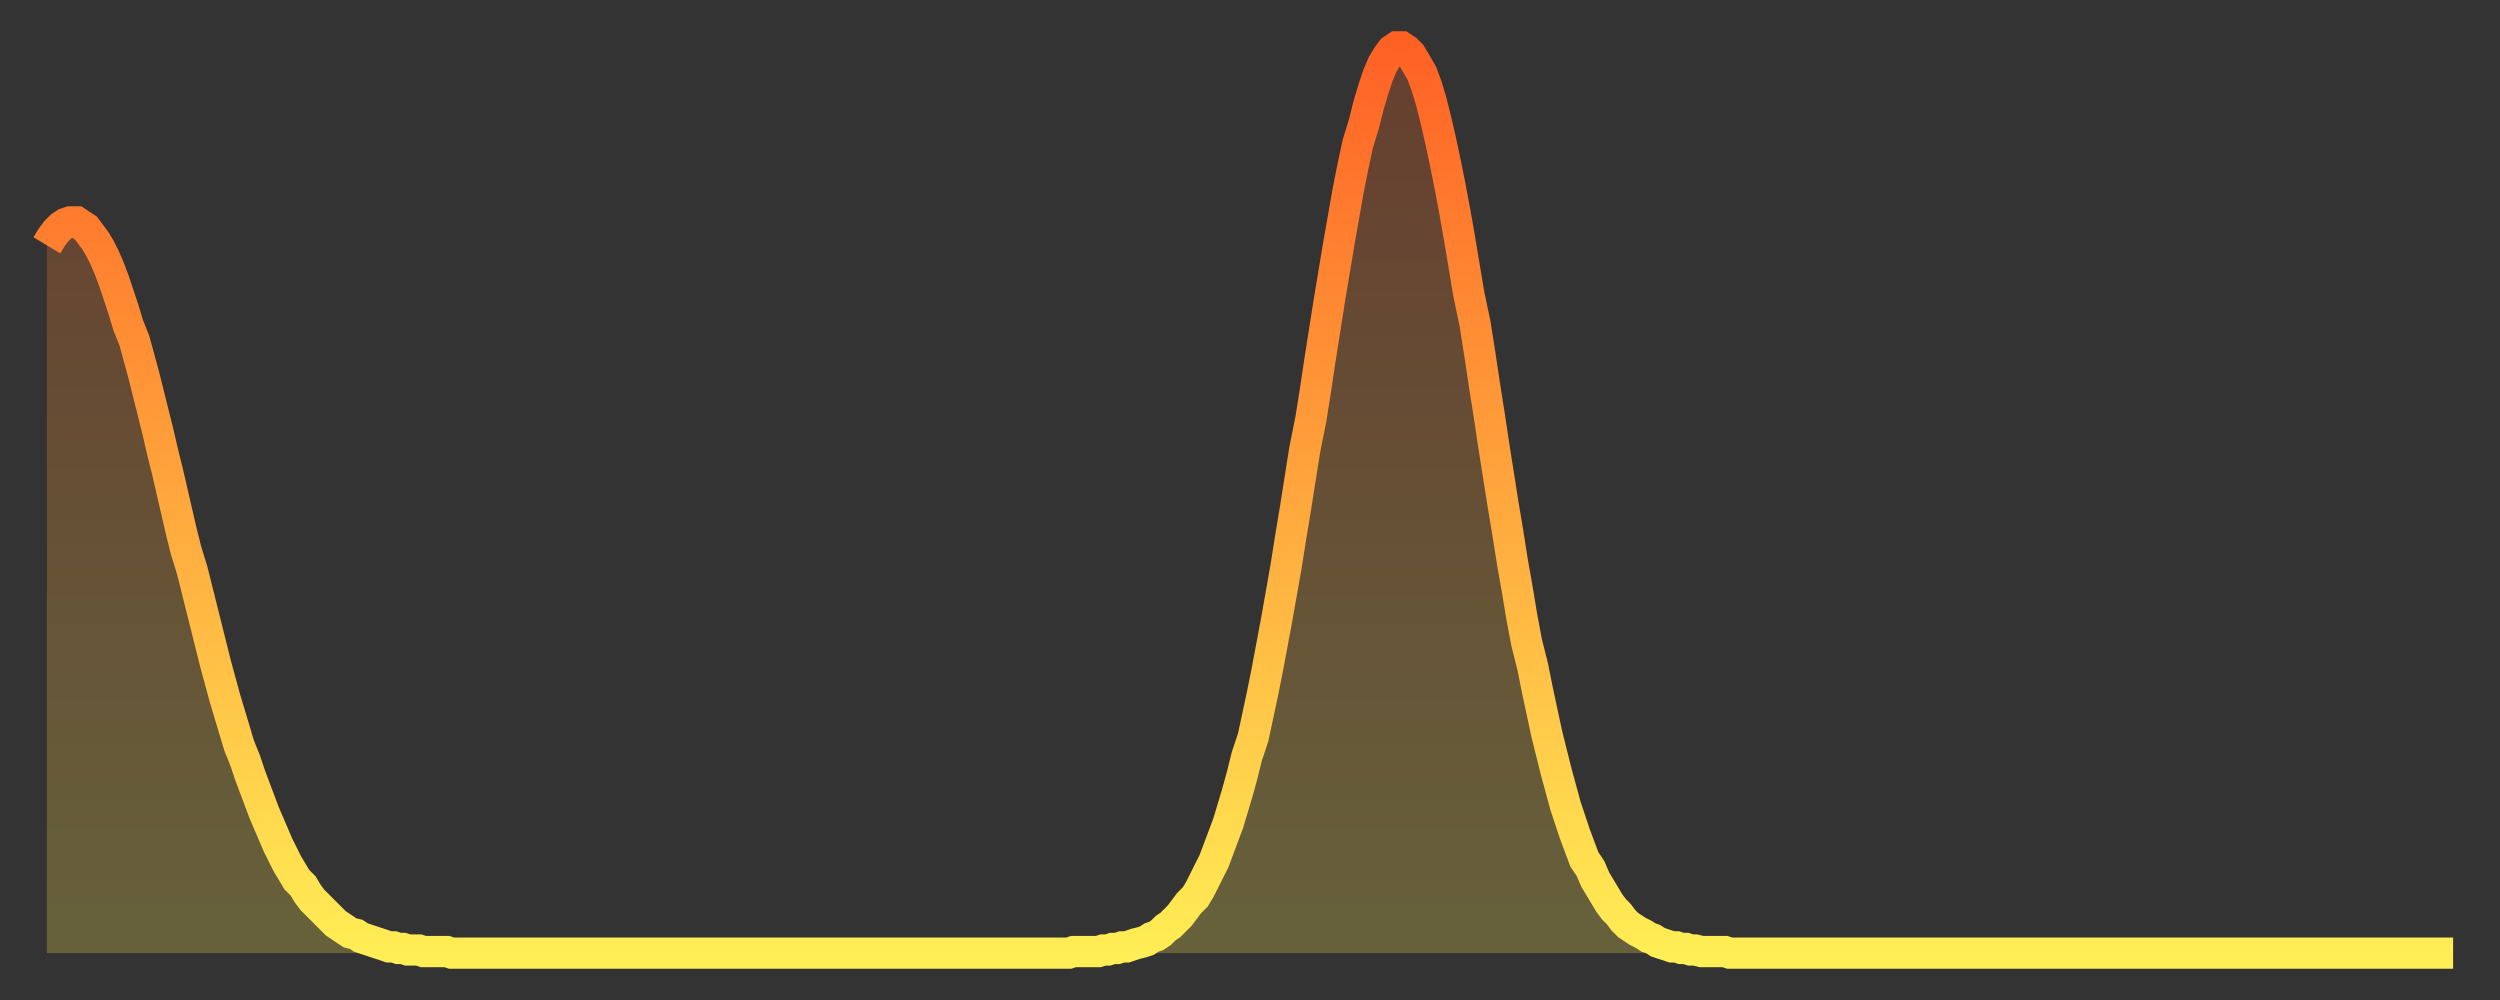 <?xml version="1.0" encoding="utf-8" ?>
<svg baseProfile="full" height="64" version="1.1" width="160" xmlns="http://www.w3.org/2000/svg" xmlns:ev="http://www.w3.org/2001/xml-events" xmlns:xlink="http://www.w3.org/1999/xlink"><rect width="100%" height="100%" fill="#333333" stroke="none"/><defs><linearGradient id="id2416746" x1="0" x2="0" y1="0" y2="1"><stop offset="0%" stop-color="#ff6125" /><stop offset="50%" stop-color="#ffa73d" /><stop offset="100%" stop-color="#ffee55" /></linearGradient></defs><g transform="translate(3,3)"><g><path d="M 0.0 12.7 0.3 12.2 0.6 11.8 0.9 11.5 1.2 11.3 1.5 11.2 1.9 11.2 2.2 11.4 2.5 11.6 2.8 12.0 3.1 12.4 3.4 12.9 3.7 13.5 4.0 14.2 4.3 15.0 4.6 15.9 4.9 16.8 5.2 17.8 5.6 18.8 5.9 19.9 6.2 21.0 6.5 22.2 6.8 23.4 7.1 24.6 7.4 25.9 7.7 27.1 8.0 28.4 8.3 29.7 8.6 31.0 8.9 32.2 9.3 33.5 9.6 34.7 9.9 35.9 10.2 37.1 10.5 38.3 10.8 39.5 11.1 40.6 11.4 41.7 11.7 42.7 12.0 43.7 12.3 44.7 12.7 45.7 13.0 46.6 13.3 47.4 13.6 48.2 13.9 49.0 14.2 49.7 14.5 50.4 14.8 51.1 15.1 51.7 15.4 52.3 15.7 52.8 16.0 53.3 16.4 53.7 16.7 54.2 17.0 54.6 17.3 54.9 17.6 55.2 17.9 55.5 18.2 55.8 18.5 56.1 18.8 56.3 19.1 56.5 19.4 56.7 19.8 56.8 20.1 57.0 20.4 57.1 20.7 57.2 21.0 57.3 21.3 57.4 21.6 57.5 21.9 57.6 22.2 57.6 22.5 57.7 22.8 57.7 23.1 57.8 23.5 57.8 23.8 57.8 24.1 57.9 24.4 57.9 24.7 57.9 25.0 57.9 25.3 57.9 25.6 57.9 25.9 58.0 26.2 58.0 26.5 58.0 26.8 58.0 27.2 58.0 27.5 58.0 27.8 58.0 28.1 58.0 28.4 58.0 28.7 58.0 29.0 58.0 29.3 58.0 29.6 58.0 29.9 58.0 30.2 58.0 30.6 58.0 30.9 58.0 31.2 58.0 31.5 58.0 31.8 58.0 32.1 58.0 32.4 58.0 32.7 58.0 33.0 58.0 33.3 58.0 33.6 58.0 33.9 58.0 34.3 58.0 34.6 58.0 34.9 58.0 35.2 58.0 35.5 58.0 35.8 58.0 36.1 58.0 36.4 58.0 36.7 58.0 37.0 58.0 37.3 58.0 37.7 58.0 38.0 58.0 38.3 58.0 38.6 58.0 38.9 58.0 39.2 58.0 39.5 58.0 39.8 58.0 40.1 58.0 40.4 58.0 40.7 58.0 41.0 58.0 41.4 58.0 41.7 58.0 42.0 58.0 42.3 58.0 42.6 58.0 42.9 58.0 43.2 58.0 43.5 58.0 43.8 58.0 44.1 58.0 44.4 58.0 44.7 58.0 45.1 58.0 45.4 58.0 45.7 58.0 46.0 58.0 46.3 58.0 46.6 58.0 46.9 58.0 47.2 58.0 47.5 58.0 47.8 58.0 48.1 58.0 48.5 58.0 48.8 58.0 49.1 58.0 49.4 58.0 49.7 58.0 50.0 58.0 50.3 58.0 50.6 58.0 50.9 58.0 51.2 58.0 51.5 58.0 51.8 58.0 52.2 58.0 52.5 58.0 52.8 58.0 53.1 58.0 53.4 58.0 53.7 58.0 54.0 58.0 54.3 58.0 54.6 58.0 54.9 58.0 55.2 58.0 55.6 58.0 55.9 58.0 56.2 58.0 56.5 58.0 56.8 58.0 57.1 58.0 57.4 58.0 57.7 58.0 58.0 58.0 58.3 58.0 58.6 58.0 58.9 58.0 59.3 58.0 59.6 58.0 59.9 58.0 60.2 58.0 60.5 58.0 60.8 58.0 61.1 58.0 61.4 58.0 61.7 58.0 62.0 58.0 62.3 58.0 62.6 58.0 63.0 58.0 63.3 58.0 63.6 58.0 63.9 58.0 64.2 58.0 64.5 58.0 64.8 58.0 65.1 58.0 65.4 58.0 65.7 57.9 66.0 57.9 66.4 57.9 66.7 57.9 67.0 57.9 67.3 57.9 67.6 57.8 67.9 57.8 68.2 57.7 68.5 57.7 68.8 57.6 69.1 57.6 69.4 57.5 69.7 57.4 70.1 57.3 70.4 57.2 70.7 57.0 71.0 56.9 71.3 56.7 71.6 56.4 71.9 56.2 72.2 55.9 72.5 55.6 72.8 55.2 73.1 54.8 73.5 54.4 73.8 53.9 74.1 53.3 74.4 52.7 74.7 52.1 75.0 51.3 75.3 50.5 75.6 49.7 75.9 48.7 76.2 47.7 76.5 46.6 76.8 45.4 77.2 44.2 77.5 42.8 77.8 41.4 78.1 39.9 78.4 38.3 78.7 36.7 79.0 35.0 79.3 33.3 79.6 31.4 79.9 29.6 80.2 27.7 80.5 25.8 80.9 23.8 81.2 21.9 81.5 19.9 81.8 18.0 82.1 16.1 82.4 14.3 82.7 12.5 83.0 10.8 83.3 9.1 83.6 7.6 83.9 6.2 84.3 4.9 84.6 3.7 84.9 2.7 85.2 1.8 85.5 1.1 85.8 0.6 86.1 0.2 86.4 0.0 86.7 0.0 87.0 0.2 87.3 0.5 87.6 1.0 88.0 1.7 88.3 2.5 88.6 3.5 88.9 4.7 89.2 6.0 89.5 7.4 89.8 8.9 90.1 10.5 90.4 12.2 90.7 14.0 91.0 15.8 91.4 17.7 91.7 19.6 92.0 21.6 92.3 23.5 92.6 25.5 92.9 27.4 93.2 29.3 93.5 31.1 93.8 33.0 94.1 34.7 94.4 36.5 94.7 38.1 95.1 39.7 95.4 41.2 95.7 42.6 96.0 44.0 96.3 45.2 96.6 46.4 96.9 47.5 97.2 48.6 97.5 49.5 97.8 50.4 98.1 51.2 98.4 52.0 98.8 52.6 99.1 53.3 99.4 53.8 99.7 54.3 100.0 54.8 100.3 55.2 100.6 55.5 100.9 55.9 101.2 56.2 101.5 56.4 101.8 56.6 102.2 56.8 102.5 57.0 102.8 57.1 103.1 57.3 103.4 57.4 103.7 57.5 104.0 57.6 104.3 57.6 104.6 57.7 104.9 57.7 105.2 57.8 105.5 57.8 105.9 57.9 106.2 57.9 106.5 57.9 106.8 57.9 107.1 57.9 107.4 57.9 107.7 58.0 108.0 58.0 108.3 58.0 108.6 58.0 108.9 58.0 109.3 58.0 109.6 58.0 109.9 58.0 110.2 58.0 110.5 58.0 110.8 58.0 111.1 58.0 111.4 58.0 111.7 58.0 112.0 58.0 112.3 58.0 112.6 58.0 113.0 58.0 113.3 58.0 113.6 58.0 113.9 58.0 114.2 58.0 114.5 58.0 114.8 58.0 115.1 58.0 115.4 58.0 115.7 58.0 116.0 58.0 116.3 58.0 116.7 58.0 117.0 58.0 117.3 58.0 117.6 58.0 117.9 58.0 118.2 58.0 118.5 58.0 118.8 58.0 119.1 58.0 119.4 58.0 119.7 58.0 120.1 58.0 120.4 58.0 120.7 58.0 121.0 58.0 121.3 58.0 121.6 58.0 121.9 58.0 122.2 58.0 122.5 58.0 122.8 58.0 123.1 58.0 123.4 58.0 123.8 58.0 124.1 58.0 124.4 58.0 124.7 58.0 125.0 58.0 125.3 58.0 125.6 58.0 125.9 58.0 126.2 58.0 126.5 58.0 126.8 58.0 127.2 58.0 127.5 58.0 127.8 58.0 128.1 58.0 128.4 58.0 128.7 58.0 129.0 58.0 129.3 58.0 129.6 58.0 129.9 58.0 130.2 58.0 130.5 58.0 130.9 58.0 131.2 58.0 131.5 58.0 131.8 58.0 132.1 58.0 132.4 58.0 132.7 58.0 133.0 58.0 133.3 58.0 133.6 58.0 133.9 58.0 134.2 58.0 134.6 58.0 134.9 58.0 135.2 58.0 135.5 58.0 135.8 58.0 136.1 58.0 136.4 58.0 136.7 58.0 137.0 58.0 137.3 58.0 137.6 58.0 138.0 58.0 138.3 58.0 138.6 58.0 138.9 58.0 139.2 58.0 139.5 58.0 139.8 58.0 140.1 58.0 140.4 58.0 140.7 58.0 141.0 58.0 141.3 58.0 141.7 58.0 142.0 58.0 142.3 58.0 142.6 58.0 142.9 58.0 143.2 58.0 143.5 58.0 143.8 58.0 144.1 58.0 144.4 58.0 144.7 58.0 145.1 58.0 145.4 58.0 145.7 58.0 146.0 58.0 146.3 58.0 146.6 58.0 146.9 58.0 147.2 58.0 147.5 58.0 147.8 58.0 148.1 58.0 148.4 58.0 148.8 58.0 149.1 58.0 149.4 58.0 149.7 58.0 150.0 58.0 150.3 58.0 150.6 58.0 150.9 58.0 151.2 58.0 151.5 58.0 151.8 58.0 152.1 58.0 152.5 58.0 152.8 58.0 153.1 58.0 153.4 58.0 153.7 58.0 154.0 58.0" fill="none" id="graph-curve" opacity="1" stroke="url(#id2416746)" stroke-width="2" /><path d="M 0 58 L 0.0 12.7 0.3 12.2 0.6 11.8 0.9 11.5 1.2 11.3 1.5 11.2 1.9 11.2 2.2 11.4 2.5 11.6 2.8 12.0 3.1 12.4 3.4 12.9 3.7 13.5 4.0 14.2 4.3 15.0 4.6 15.9 4.9 16.8 5.2 17.8 5.6 18.8 5.9 19.9 6.2 21.0 6.5 22.2 6.8 23.4 7.1 24.6 7.4 25.9 7.7 27.1 8.0 28.4 8.3 29.7 8.6 31.0 8.9 32.2 9.3 33.5 9.6 34.7 9.9 35.9 10.2 37.1 10.5 38.3 10.8 39.5 11.1 40.6 11.4 41.7 11.7 42.7 12.0 43.7 12.3 44.7 12.7 45.7 13.0 46.6 13.3 47.4 13.6 48.2 13.9 49.0 14.2 49.7 14.5 50.4 14.8 51.1 15.1 51.7 15.4 52.3 15.7 52.8 16.0 53.3 16.4 53.7 16.7 54.2 17.0 54.6 17.3 54.9 17.6 55.2 17.9 55.5 18.2 55.8 18.5 56.1 18.8 56.3 19.1 56.5 19.4 56.7 19.8 56.8 20.1 57.0 20.4 57.1 20.7 57.2 21.0 57.3 21.3 57.4 21.6 57.5 21.9 57.6 22.2 57.6 22.5 57.7 22.8 57.7 23.1 57.8 23.5 57.8 23.8 57.8 24.1 57.9 24.4 57.9 24.7 57.9 25.0 57.9 25.3 57.9 25.6 57.9 25.9 58.0 26.2 58.0 26.5 58.0 26.8 58.0 27.2 58.0 27.5 58.0 27.8 58.0 28.1 58.0 28.4 58.0 28.7 58.0 29.0 58.0 29.3 58.0 29.6 58.0 29.9 58.0 30.2 58.0 30.6 58.0 30.9 58.0 31.2 58.0 31.5 58.0 31.8 58.0 32.1 58.0 32.4 58.0 32.7 58.0 33.0 58.0 33.3 58.0 33.6 58.0 33.9 58.0 34.3 58.0 34.6 58.0 34.9 58.0 35.2 58.0 35.5 58.0 35.8 58.0 36.1 58.0 36.4 58.0 36.7 58.0 37.0 58.0 37.3 58.0 37.7 58.0 38.0 58.0 38.3 58.0 38.6 58.0 38.9 58.0 39.2 58.0 39.5 58.0 39.8 58.0 40.1 58.0 40.4 58.0 40.7 58.0 41.0 58.0 41.4 58.0 41.7 58.0 42.0 58.0 42.3 58.0 42.6 58.0 42.9 58.0 43.2 58.0 43.5 58.0 43.8 58.0 44.1 58.0 44.4 58.0 44.7 58.0 45.1 58.0 45.4 58.0 45.7 58.0 46.0 58.0 46.3 58.0 46.6 58.0 46.9 58.0 47.2 58.0 47.5 58.0 47.8 58.0 48.1 58.0 48.5 58.0 48.8 58.0 49.1 58.0 49.4 58.0 49.7 58.0 50.0 58.0 50.3 58.0 50.6 58.0 50.9 58.0 51.2 58.0 51.5 58.0 51.8 58.0 52.2 58.0 52.5 58.0 52.8 58.0 53.1 58.0 53.4 58.0 53.7 58.0 54.0 58.0 54.3 58.0 54.6 58.0 54.9 58.0 55.2 58.0 55.6 58.0 55.9 58.0 56.2 58.0 56.5 58.0 56.8 58.0 57.1 58.0 57.4 58.0 57.7 58.0 58.0 58.0 58.3 58.0 58.6 58.0 58.9 58.0 59.3 58.0 59.6 58.0 59.9 58.0 60.2 58.0 60.5 58.0 60.8 58.0 61.1 58.0 61.4 58.0 61.7 58.0 62.0 58.0 62.3 58.0 62.6 58.0 63.0 58.0 63.3 58.0 63.6 58.0 63.9 58.0 64.2 58.0 64.5 58.0 64.8 58.0 65.1 58.0 65.4 58.0 65.7 57.9 66.0 57.9 66.4 57.9 66.7 57.9 67.0 57.9 67.3 57.9 67.6 57.8 67.9 57.8 68.2 57.7 68.5 57.7 68.8 57.6 69.1 57.6 69.4 57.5 69.7 57.4 70.1 57.3 70.4 57.2 70.7 57.0 71.0 56.9 71.3 56.7 71.6 56.4 71.9 56.2 72.2 55.9 72.5 55.6 72.8 55.2 73.1 54.8 73.5 54.4 73.8 53.9 74.1 53.3 74.4 52.7 74.7 52.1 75.0 51.3 75.3 50.5 75.6 49.7 75.9 48.7 76.2 47.7 76.5 46.6 76.8 45.4 77.2 44.2 77.5 42.8 77.8 41.4 78.1 39.9 78.4 38.3 78.7 36.7 79.0 35.0 79.3 33.3 79.6 31.4 79.9 29.6 80.2 27.7 80.5 25.8 80.9 23.8 81.2 21.9 81.5 19.9 81.8 18.0 82.1 16.1 82.4 14.3 82.7 12.5 83.0 10.8 83.3 9.1 83.6 7.6 83.9 6.2 84.3 4.9 84.6 3.7 84.9 2.7 85.2 1.8 85.5 1.1 85.8 0.6 86.1 0.2 86.4 0.0 86.7 0.0 87.0 0.2 87.3 0.5 87.6 1.0 88.0 1.7 88.3 2.5 88.6 3.5 88.9 4.7 89.2 6.0 89.5 7.4 89.8 8.9 90.1 10.5 90.4 12.2 90.7 14.0 91.0 15.8 91.4 17.7 91.7 19.6 92.0 21.6 92.3 23.5 92.6 25.5 92.9 27.4 93.2 29.3 93.5 31.1 93.8 33.0 94.1 34.7 94.4 36.5 94.7 38.1 95.1 39.7 95.4 41.2 95.7 42.6 96.0 44.0 96.3 45.2 96.6 46.4 96.9 47.5 97.2 48.6 97.5 49.5 97.8 50.4 98.1 51.2 98.4 52.0 98.8 52.6 99.1 53.3 99.4 53.8 99.7 54.3 100.0 54.8 100.3 55.2 100.6 55.5 100.9 55.9 101.2 56.2 101.5 56.4 101.8 56.6 102.2 56.8 102.5 57.0 102.8 57.1 103.1 57.3 103.4 57.4 103.7 57.5 104.0 57.6 104.3 57.6 104.6 57.7 104.9 57.7 105.2 57.8 105.5 57.8 105.9 57.9 106.2 57.9 106.5 57.9 106.8 57.9 107.1 57.9 107.4 57.9 107.7 58.0 108.0 58.0 108.3 58.0 108.6 58.0 108.9 58.0 109.3 58.0 109.6 58.0 109.9 58.0 110.2 58.0 110.5 58.0 110.8 58.0 111.1 58.0 111.4 58.0 111.7 58.0 112.0 58.0 112.3 58.0 112.6 58.0 113.0 58.0 113.3 58.0 113.6 58.0 113.9 58.0 114.2 58.0 114.5 58.0 114.8 58.0 115.1 58.0 115.4 58.0 115.7 58.0 116.0 58.0 116.3 58.0 116.7 58.0 117.0 58.0 117.3 58.0 117.6 58.0 117.9 58.0 118.2 58.0 118.5 58.0 118.8 58.0 119.1 58.0 119.4 58.0 119.7 58.0 120.1 58.0 120.4 58.0 120.7 58.0 121.0 58.0 121.3 58.0 121.6 58.0 121.9 58.0 122.2 58.0 122.5 58.0 122.8 58.0 123.1 58.0 123.4 58.0 123.8 58.0 124.1 58.0 124.4 58.0 124.7 58.0 125.0 58.0 125.3 58.0 125.6 58.0 125.9 58.0 126.2 58.0 126.5 58.0 126.8 58.0 127.2 58.0 127.5 58.0 127.8 58.0 128.1 58.0 128.4 58.0 128.7 58.0 129.0 58.0 129.3 58.0 129.6 58.0 129.9 58.0 130.2 58.0 130.5 58.0 130.9 58.0 131.2 58.0 131.5 58.0 131.8 58.0 132.1 58.0 132.4 58.0 132.7 58.0 133.0 58.0 133.3 58.0 133.6 58.0 133.9 58.0 134.2 58.0 134.6 58.0 134.9 58.0 135.2 58.0 135.5 58.0 135.8 58.0 136.1 58.0 136.4 58.0 136.7 58.0 137.0 58.0 137.3 58.0 137.6 58.0 138.0 58.0 138.3 58.0 138.6 58.0 138.9 58.0 139.2 58.0 139.5 58.0 139.8 58.0 140.1 58.0 140.4 58.0 140.7 58.0 141.0 58.0 141.3 58.0 141.7 58.0 142.0 58.0 142.3 58.0 142.6 58.0 142.9 58.0 143.2 58.0 143.5 58.0 143.8 58.0 144.1 58.0 144.4 58.0 144.7 58.0 145.1 58.0 145.4 58.0 145.7 58.0 146.0 58.0 146.3 58.0 146.6 58.0 146.9 58.0 147.2 58.0 147.5 58.0 147.8 58.0 148.1 58.0 148.4 58.0 148.8 58.0 149.1 58.0 149.4 58.0 149.7 58.0 150.0 58.0 150.3 58.0 150.6 58.0 150.9 58.0 151.2 58.0 151.5 58.0 151.8 58.0 152.1 58.0 152.5 58.0 152.8 58.0 153.1 58.0 153.4 58.0 153.7 58.0 154.0 58.0 154 58" fill="url(#id2416746)" fill-opacity=".25" id="graph-shadow" /></g></g></svg>